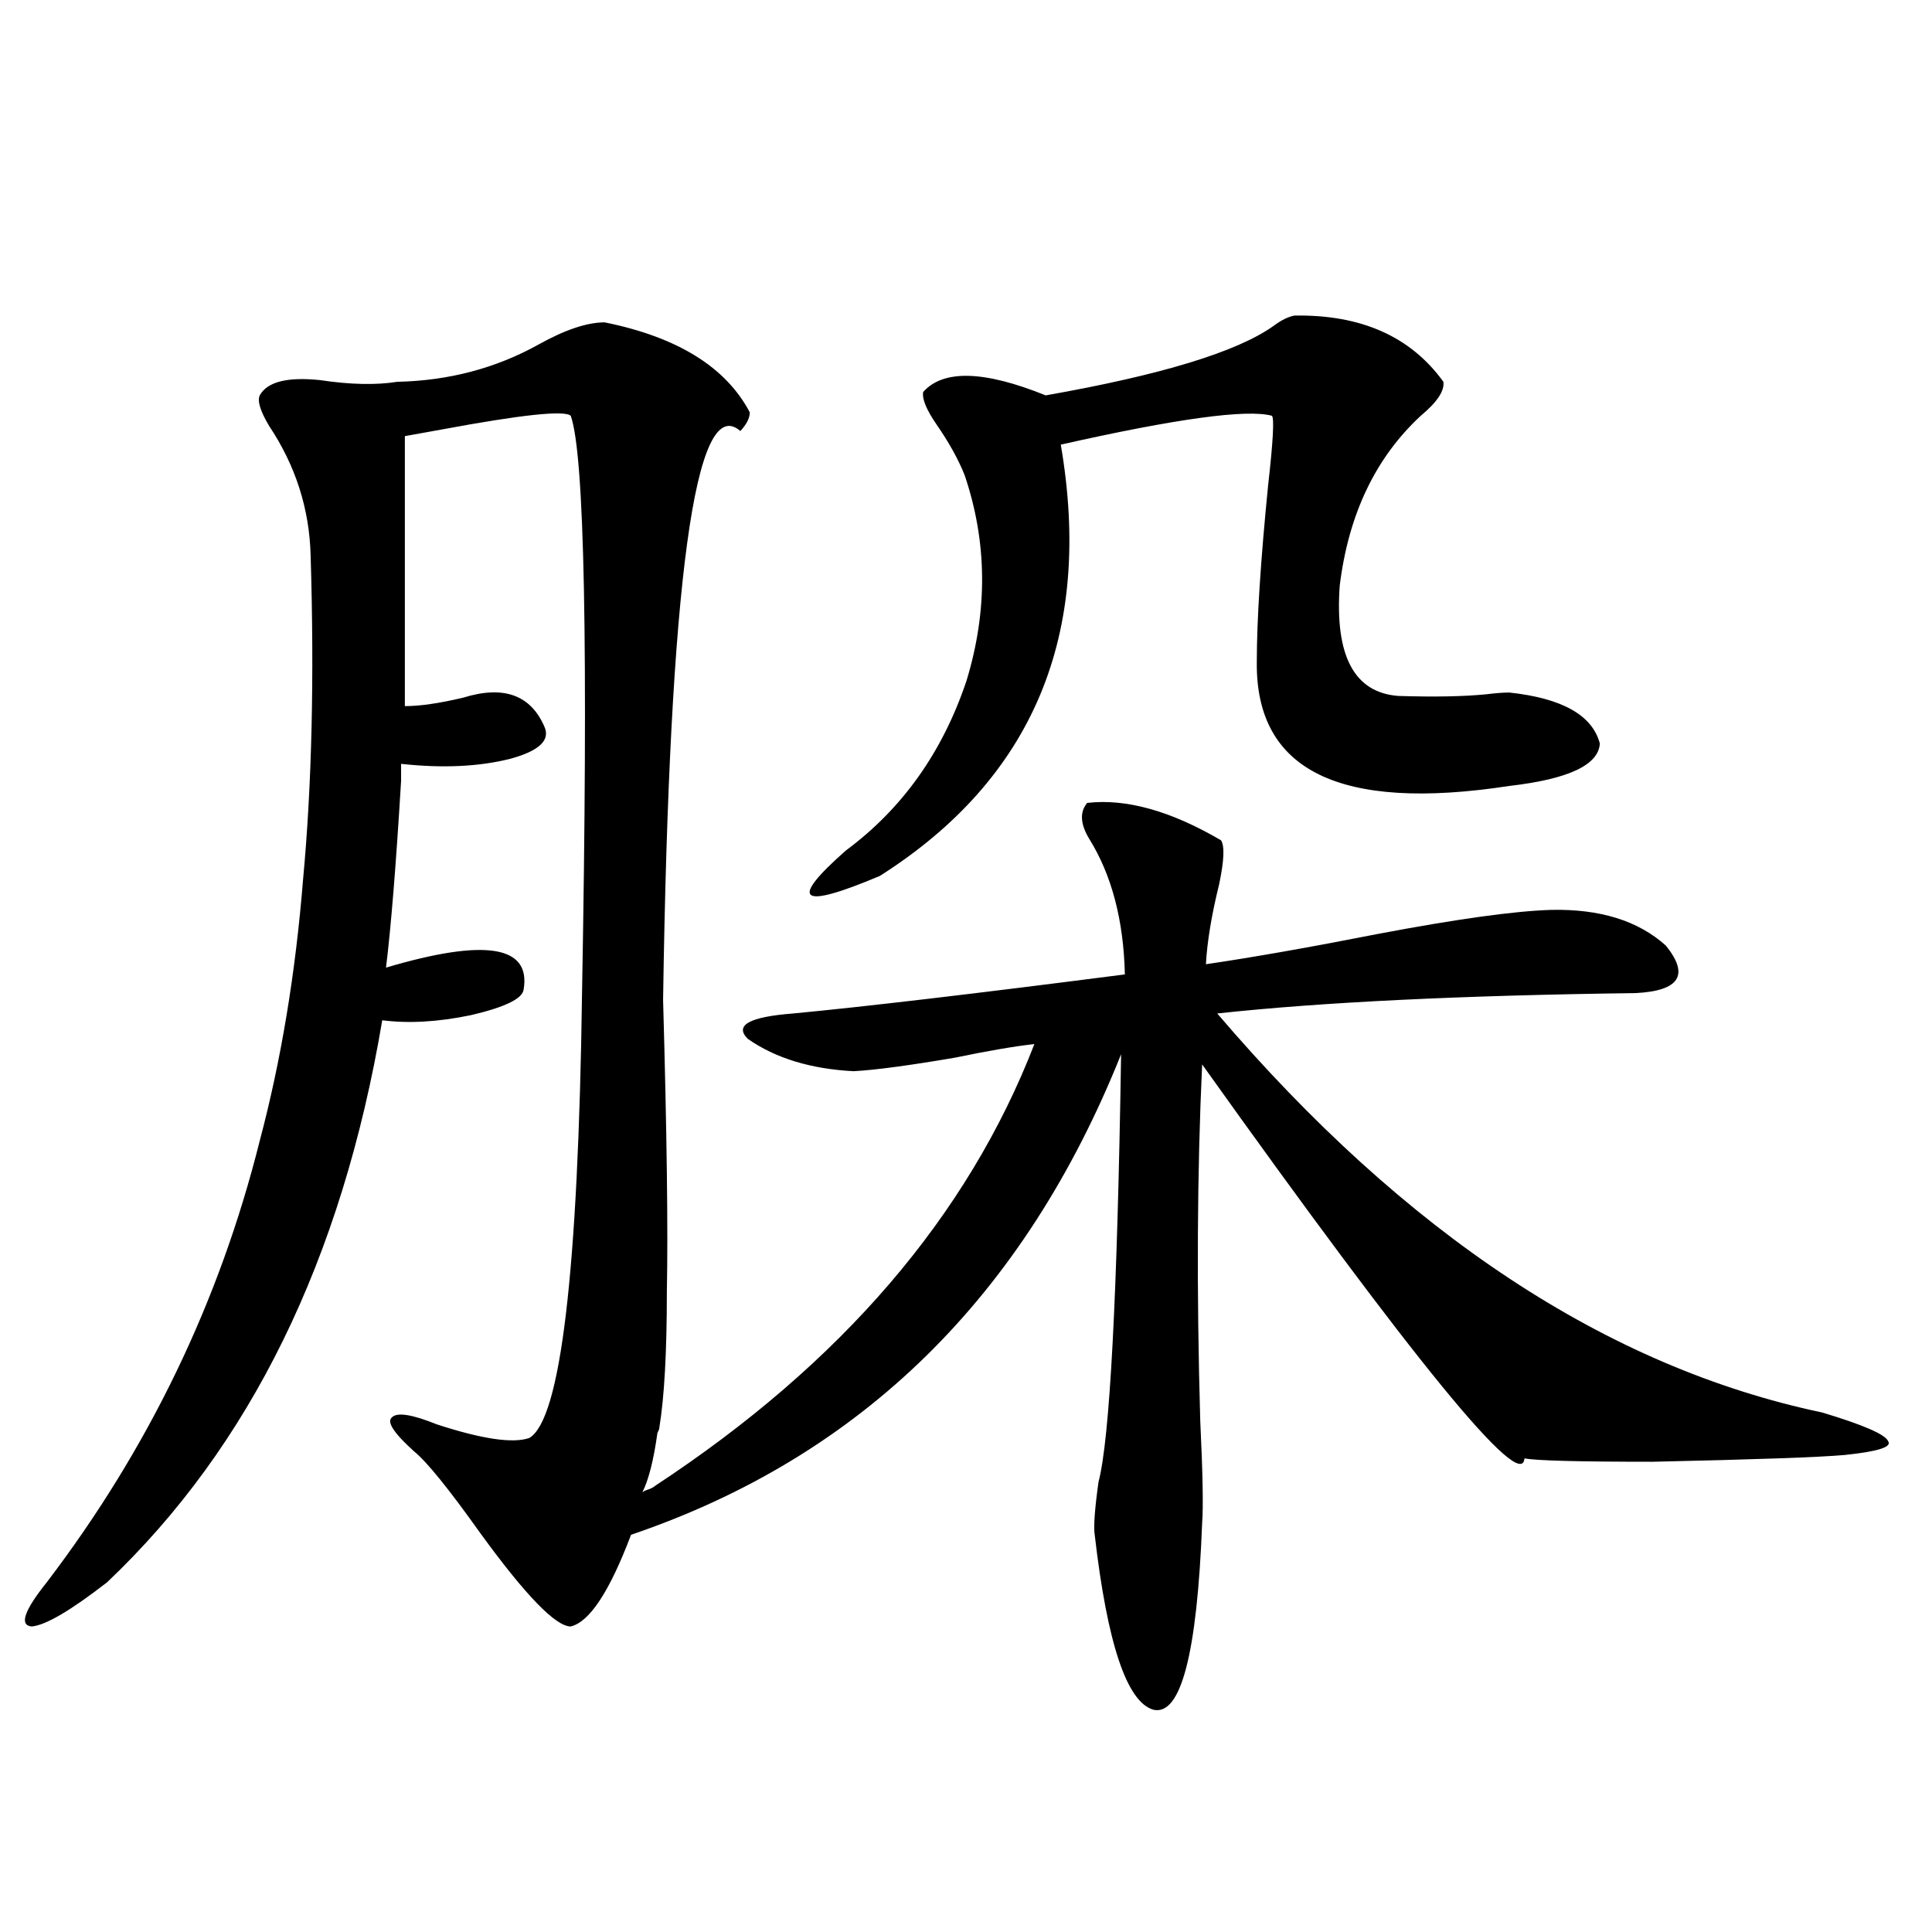 <?xml version="1.0" encoding="utf-8"?>
<!-- Generator: Adobe Illustrator 16.0.0, SVG Export Plug-In . SVG Version: 6.00 Build 0)  -->
<!DOCTYPE svg PUBLIC "-//W3C//DTD SVG 1.1//EN" "http://www.w3.org/Graphics/SVG/1.1/DTD/svg11.dtd">
<svg version="1.1" id="图层_1" xmlns="http://www.w3.org/2000/svg" xmlns:xlink="http://www.w3.org/1999/xlink" x="0px" y="0px"
	 width="1000px" height="1000px" viewBox="0 0 1000 1000" enable-background="new 0 0 1000 1000" xml:space="preserve">
<path d="M312.968,166.855c37.713,7.622,62.758,23.153,75.12,46.582c0,2.938-1.631,6.152-4.878,9.668
	c-23.414-20.503-36.752,77.646-39.999,294.434c1.951,68.555,2.592,118.954,1.951,151.172c0,31.063-1.311,54.492-3.902,70.313
	c0,0.591-0.335,1.47-0.976,2.637c-1.951,14.063-4.558,24.321-7.805,30.762c0.641-0.577,1.951-1.167,3.902-1.758
	c1.296-0.577,2.271-1.167,2.927-1.758c96.248-63.281,161.612-139.444,196.093-228.516c-10.411,1.181-24.069,3.516-40.975,7.031
	c-24.069,4.106-41.63,6.454-52.682,7.031c-22.118-1.167-40.334-6.729-54.633-16.699c-7.164-7.031,0.641-11.426,23.414-13.184
	c37.072-3.516,94.297-10.245,171.703-20.215c-0.655-28.125-6.829-51.554-18.536-70.313c-4.558-7.608-4.878-13.761-0.976-18.457
	c20.152-2.335,43.246,4.106,69.267,19.336c1.951,2.938,1.616,10.547-0.976,22.852c-3.902,15.82-6.188,29.595-6.829,41.309
	c24.055-3.516,53.978-8.789,89.754-15.82c40.319-7.608,69.907-11.714,88.778-12.305c25.365-0.577,45.197,5.575,59.511,18.457
	c12.348,15.243,7.149,23.442-15.609,24.609c-90.409,1.181-162.603,4.696-216.58,10.547
	c97.559,114.258,201.946,183.114,313.163,206.543c21.463,6.454,32.835,11.426,34.146,14.941c1.951,2.938-5.533,5.273-22.438,7.031
	c-13.018,1.181-46.188,2.349-99.51,3.516c-38.383,0-60.486-0.577-66.34-1.758c-1.311,18.169-56.919-49.796-166.825-203.906
	c-2.606,55.673-2.927,117.196-0.976,184.57c1.296,26.958,1.616,44.536,0.976,52.734c-2.606,67.964-11.066,100.195-25.365,96.68
	c-13.658-4.106-23.749-34.277-30.243-90.527c-0.655-4.093,0-13.184,1.951-27.246c5.854-22.261,9.756-96.089,11.707-221.484
	c-50.09,125.396-134.631,208.301-253.652,248.73c-11.066,29.292-21.463,45.112-31.219,47.461c-7.805,0-23.414-16.122-46.828-48.34
	c-16.265-22.852-27.651-36.914-34.146-42.188c-10.411-9.366-14.313-15.229-11.707-17.578c2.592-2.925,10.396-1.758,23.414,3.516
	c23.414,7.622,39.344,9.97,47.804,7.031c16.25-9.366,25.365-86.133,27.316-230.273c3.247-179.297,1.296-278.901-5.854-298.828
	c-3.262-2.925-25.365-0.577-66.34,7.031c-9.756,1.758-16.265,2.938-19.512,3.516v139.746c7.805,0,17.881-1.456,30.243-4.395
	c20.808-6.44,34.786-1.456,41.95,14.941c3.247,7.031-2.606,12.606-17.561,16.699c-16.265,4.106-35.121,4.985-56.584,2.637
	c0,1.758,0,4.696,0,8.789c-2.606,43.368-5.213,75.586-7.805,96.68c51.371-15.229,75.12-11.426,71.218,11.426
	c-0.655,4.696-9.756,9.091-27.316,13.184c-16.92,3.516-32.194,4.395-45.853,2.637c-20.822,123.638-68.291,220.605-142.436,290.918
	c-18.871,14.64-31.874,22.261-39.023,22.852c-6.509-0.591-3.902-8.212,7.805-22.852c52.682-69.132,89.419-145.308,110.241-228.516
	c11.052-41.597,18.536-86.71,22.438-135.352c4.543-48.628,5.854-104.59,3.902-167.871c-0.655-24.019-7.805-46.28-21.463-66.797
	c-4.558-7.608-6.188-12.882-4.878-15.82c3.902-7.031,14.299-9.668,31.219-7.91c15.609,2.349,28.933,2.637,39.999,0.879
	c26.661-0.577,51.051-7.031,73.169-19.336C292.48,170.673,303.853,166.855,312.968,166.855z M670.032,163.34
	c34.466-0.577,60.151,10.849,77.071,34.277c0.641,4.696-3.262,10.547-11.707,17.578c-23.414,21.685-37.407,50.977-41.95,87.891
	c-2.606,36.337,7.47,55.371,30.243,57.129c18.856,0.591,34.146,0.302,45.853-0.879c4.543-0.577,8.445-0.879,11.707-0.879
	c27.316,2.938,42.926,11.728,46.828,26.367c-0.655,11.138-16.265,18.457-46.828,21.973c-87.803,13.485-131.384-7.91-130.729-64.16
	c0-21.671,1.951-52.144,5.854-91.406c2.592-22.852,3.247-34.854,1.951-36.035c-13.018-3.516-49.435,1.47-109.266,14.941
	c16.905,98.438-14.313,172.856-93.656,223.242c-41.63,17.578-47.483,13.184-17.561-13.184
	c29.268-21.671,50.075-50.977,62.438-87.891c11.052-36.323,10.731-71.769-0.976-106.348c-3.262-8.198-8.14-16.987-14.634-26.367
	c-5.213-7.608-7.484-13.184-6.829-16.699c10.396-11.714,31.539-11.124,63.413,1.758c59.831-10.547,99.175-22.55,118.046-36.035
	C663.203,165.688,666.771,163.931,670.032,163.34z"/>
</svg>

